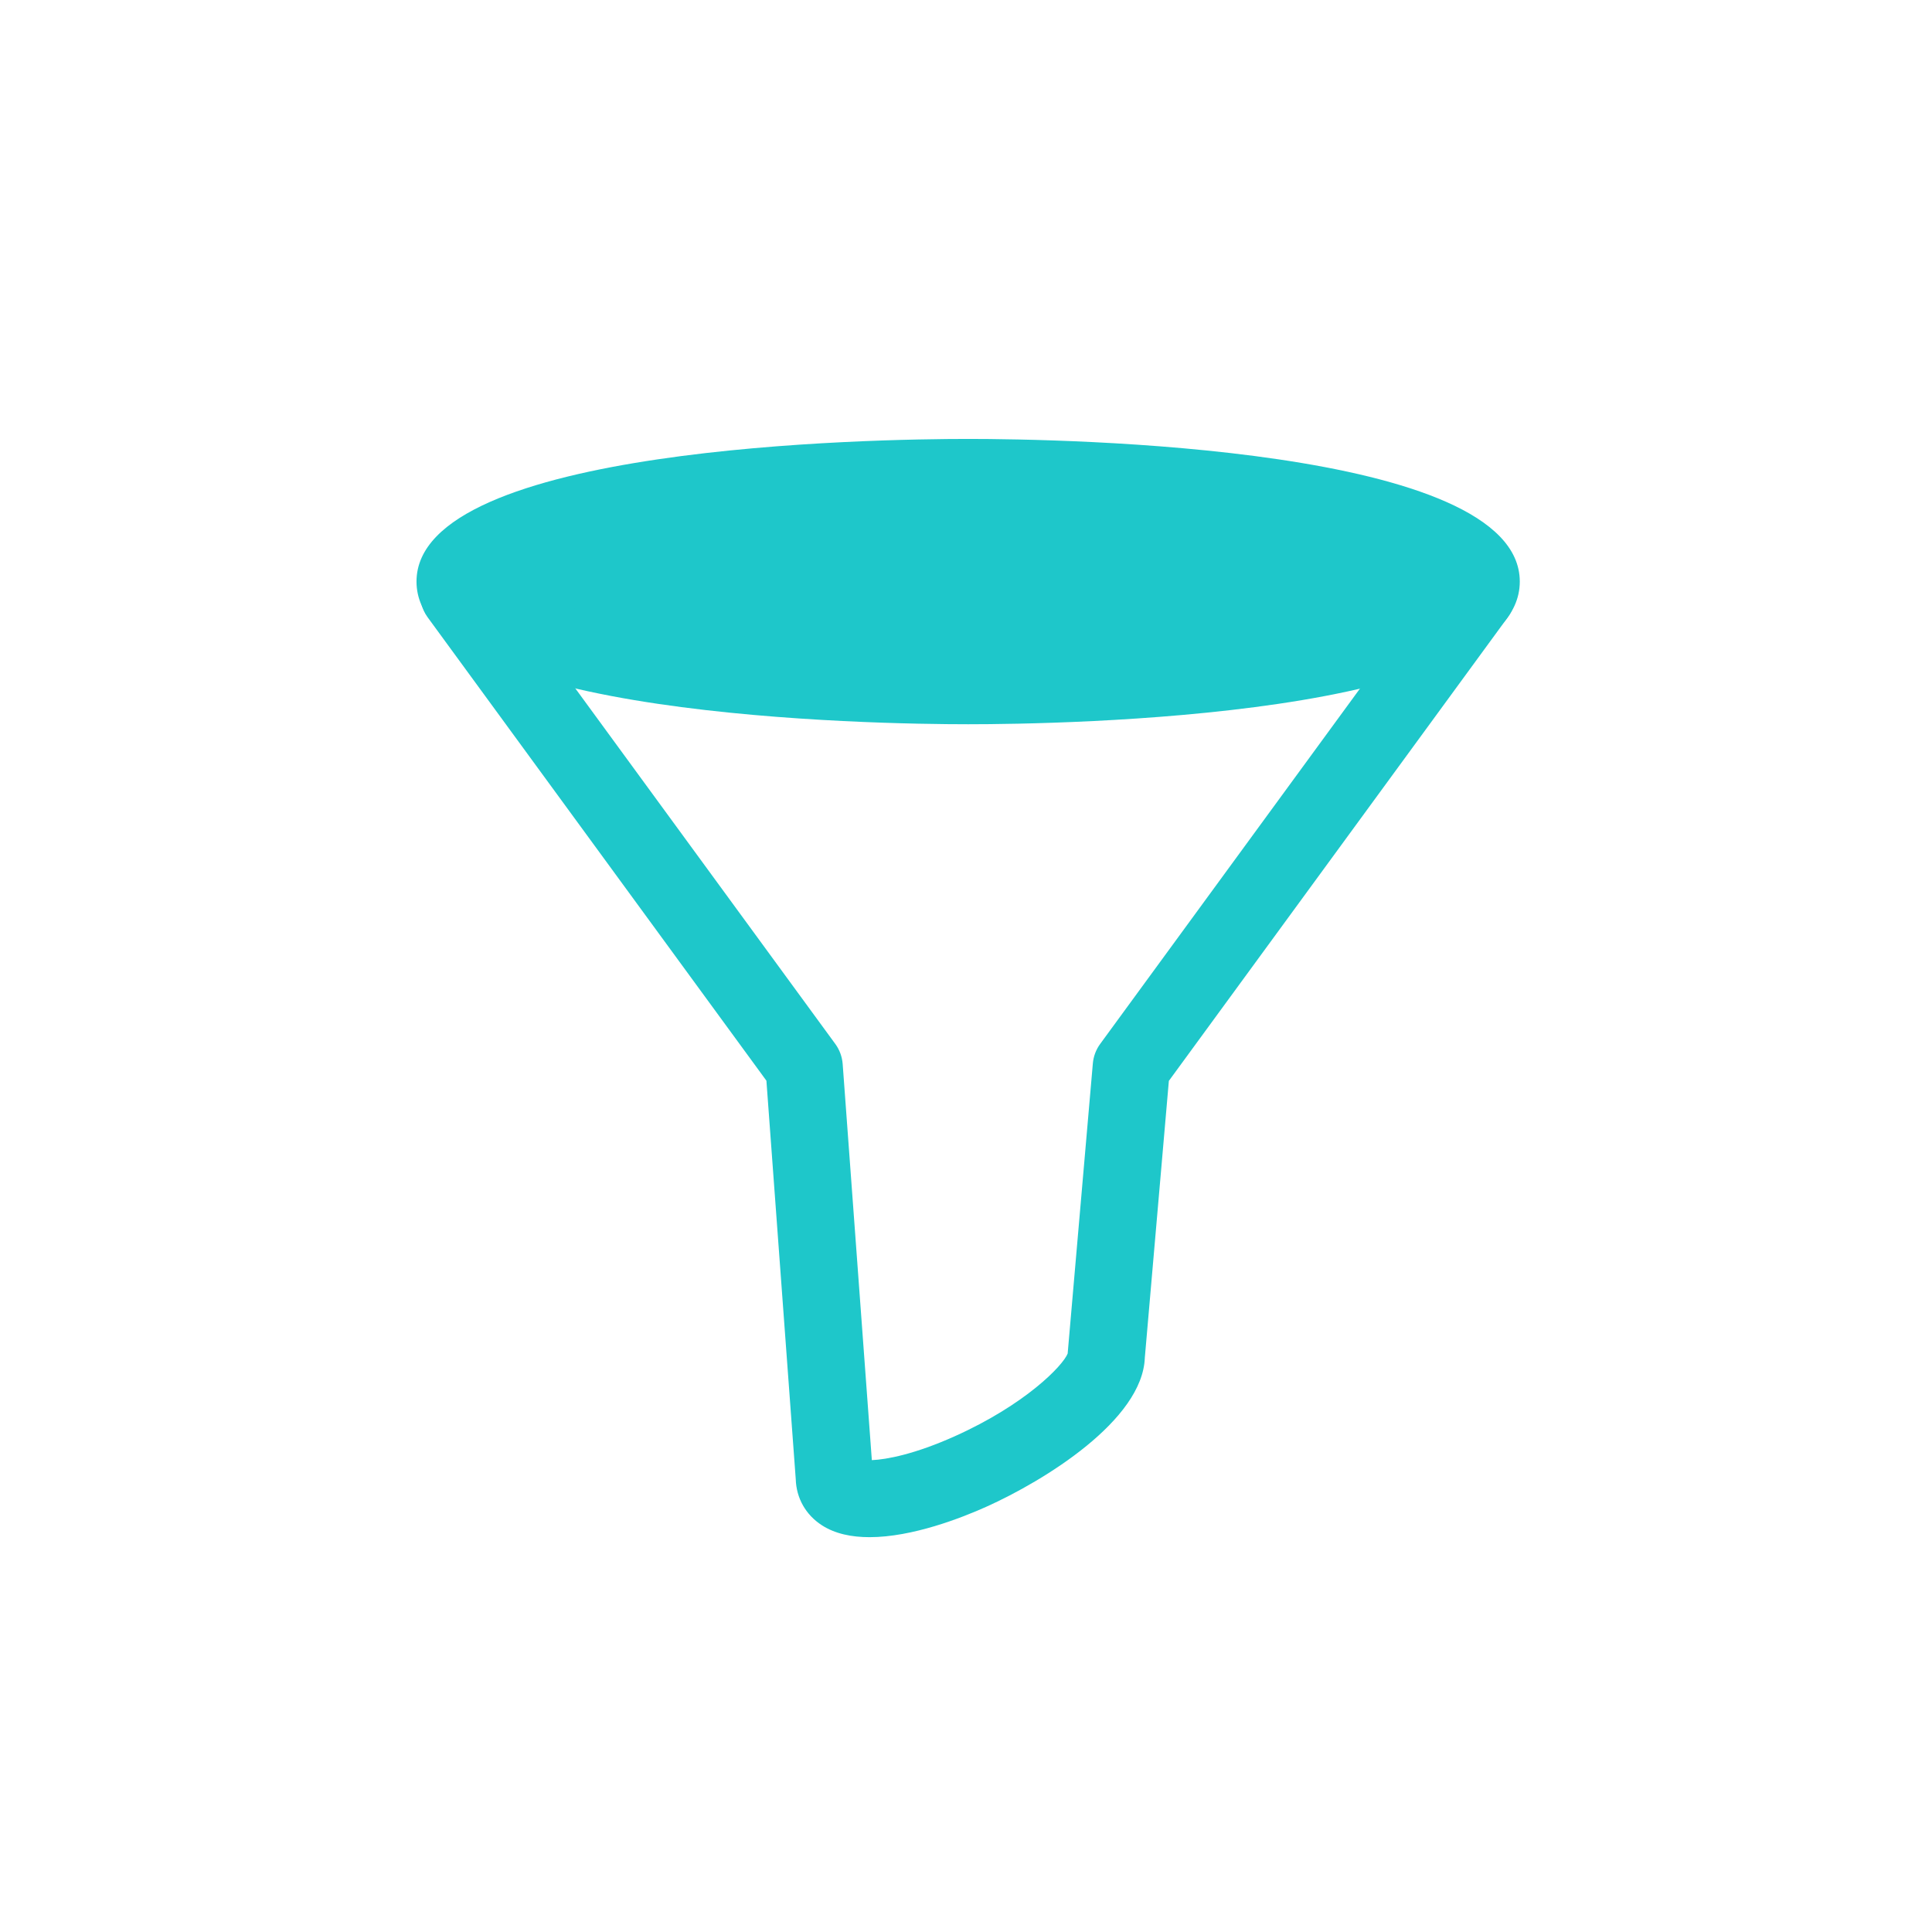 <?xml version="1.0" encoding="utf-8"?>
<!-- Generator: Adobe Illustrator 15.0.0, SVG Export Plug-In  -->
<!DOCTYPE svg PUBLIC "-//W3C//DTD SVG 1.1//EN" "http://www.w3.org/Graphics/SVG/1.1/DTD/svg11.dtd">
<svg version="1.1"
	 xmlns="http://www.w3.org/2000/svg" xmlns:xlink="http://www.w3.org/1999/xlink" xmlns:a="http://ns.adobe.com/AdobeSVGViewerExtensions/3.0/"
	 x="0px" y="0px" width="91px" height="91px" viewBox="-19.618 -20.674 91 91"
	 overflow="visible" enable-background="new -19.618 -20.674 91 91" xml:space="preserve">
<defs>
</defs>
<path fill="#1EC7CA" d="M21.338,51.729c-0.837,0-1.621-0.156-2.249-0.564c-0.756-0.49-1.199-1.275-1.226-2.166l-1.382-18.771
	L0.525,8.402C-0.067,7.591,0.109,6.453,0.92,5.86c0.812-0.595,1.95-0.416,2.543,0.395l16.264,22.244
	c0.201,0.275,0.32,0.602,0.346,0.941l1.374,18.66c0.7-0.027,2.04-0.287,3.894-1.119c3.347-1.5,5.11-3.336,5.331-3.904
	c0.001-0.02,0.002-0.041,0.004-0.061l1.181-13.602c0.029-0.33,0.147-0.646,0.344-0.916L48.462,6.255
	c0.592-0.811,1.73-0.989,2.542-0.395c0.812,0.593,0.988,1.73,0.396,2.542L35.437,30.237l-1.132,13.035
	c-0.101,2.945-4.729,5.797-7.476,7.029C25.688,50.813,23.361,51.729,21.338,51.729 M30.668,43.172L30.668,43.172L30.668,43.172z"/>
<path fill="#1EC7CA" d="M25.983,1.819c-13.346,0-24.164,2.193-24.164,4.899c0,2.707,10.818,4.9,24.164,4.9
	c13.345,0,24.164-2.193,24.164-4.9C50.147,4.013,39.328,1.819,25.983,1.819"/>
<path fill="#1EC7CA" d="M25.983,13.439C21.645,13.439,0,13.114,0,6.719C0,0.324,21.645,0,25.983,0s25.983,0.324,25.983,6.719
	C51.967,13.114,30.322,13.439,25.983,13.439 M3.962,6.719C5.874,7.931,13.361,9.8,25.983,9.8c12.621,0,20.109-1.869,22.021-3.081
	c-1.912-1.212-9.4-3.081-22.021-3.081C13.361,3.638,5.874,5.507,3.962,6.719 M48.416,7.068h0.011H48.416z"/>
</svg>
